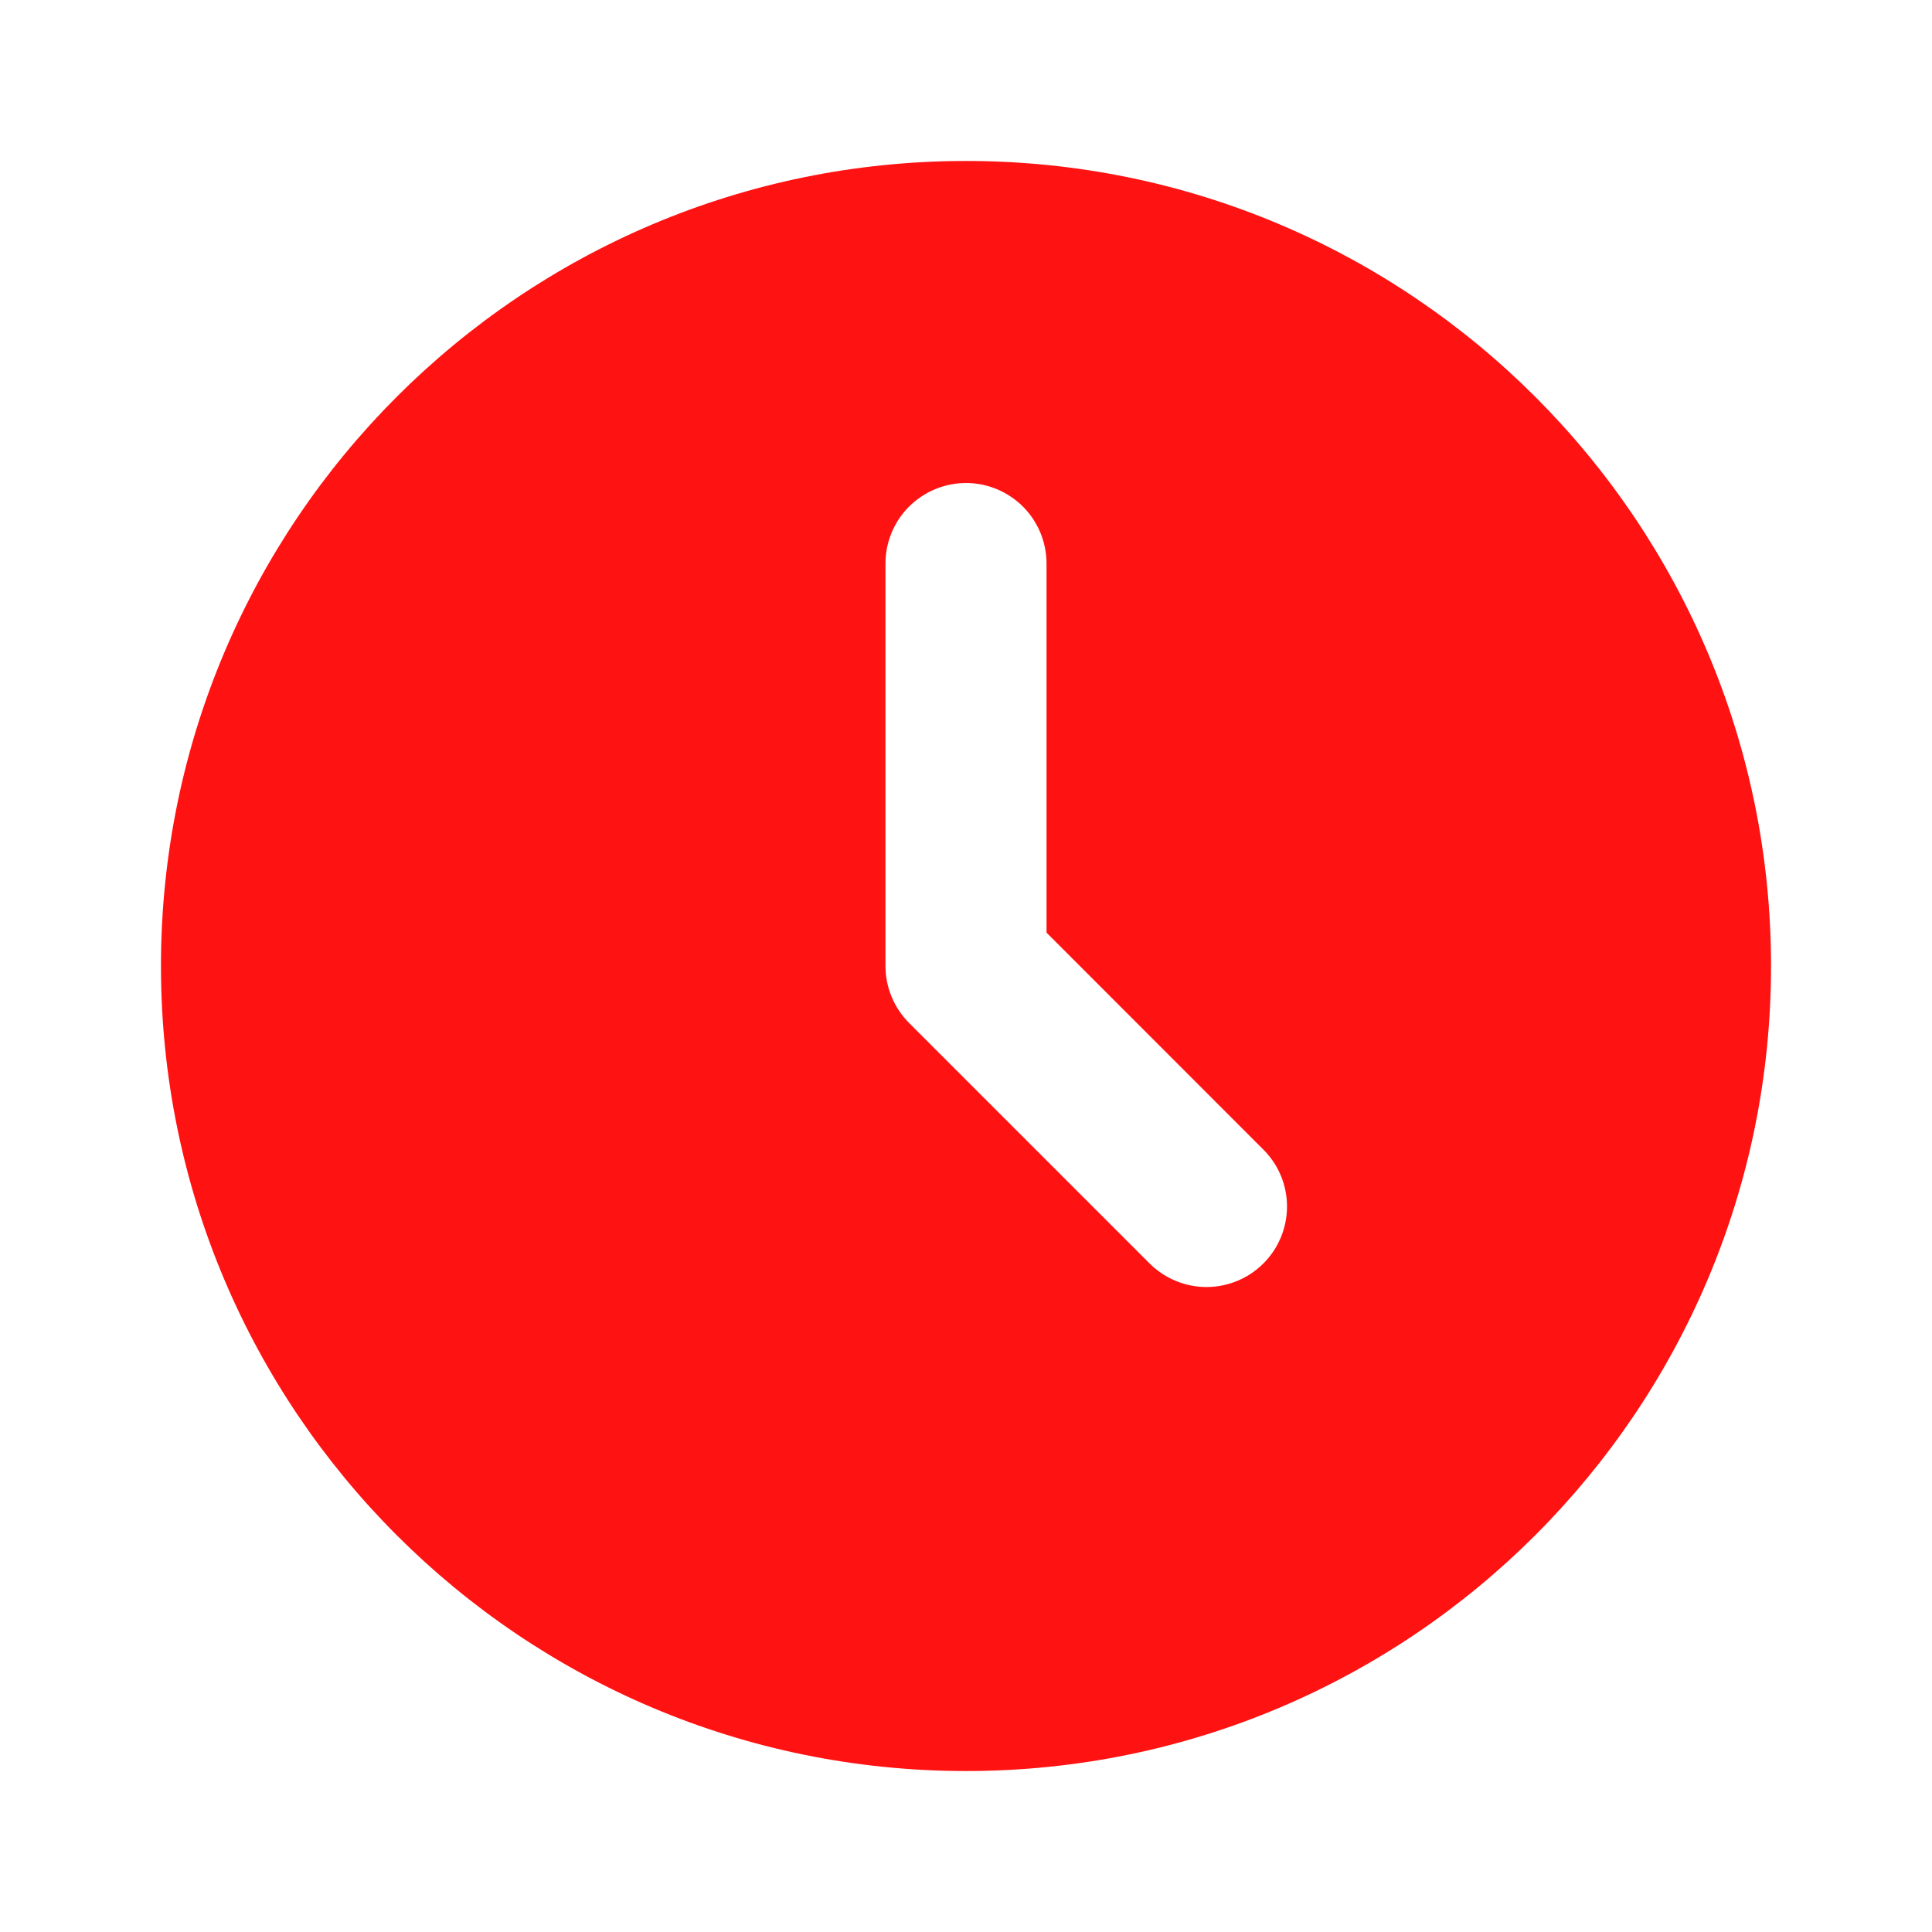<?xml version="1.0" encoding="UTF-8"?> <svg xmlns="http://www.w3.org/2000/svg" width="19" height="19" viewBox="0 0 19 19" fill="none"><path d="M9.5 1.583C13.872 1.583 17.417 5.128 17.417 9.5C17.417 13.873 13.872 17.417 9.5 17.417C5.128 17.417 1.583 13.873 1.583 9.5C1.583 5.128 5.128 1.583 9.5 1.583ZM9.5 4.75C9.29 4.75 9.089 4.834 8.94 4.982C8.792 5.13 8.708 5.332 8.708 5.542V9.5C8.708 9.71 8.792 9.911 8.94 10.06L11.315 12.435C11.465 12.579 11.665 12.659 11.872 12.657C12.08 12.655 12.278 12.572 12.425 12.425C12.572 12.278 12.655 12.08 12.657 11.872C12.659 11.665 12.579 11.465 12.435 11.316L10.292 9.172V5.542C10.292 5.332 10.208 5.13 10.06 4.982C9.911 4.834 9.71 4.75 9.5 4.75Z" fill="#FF1212"></path></svg> 
